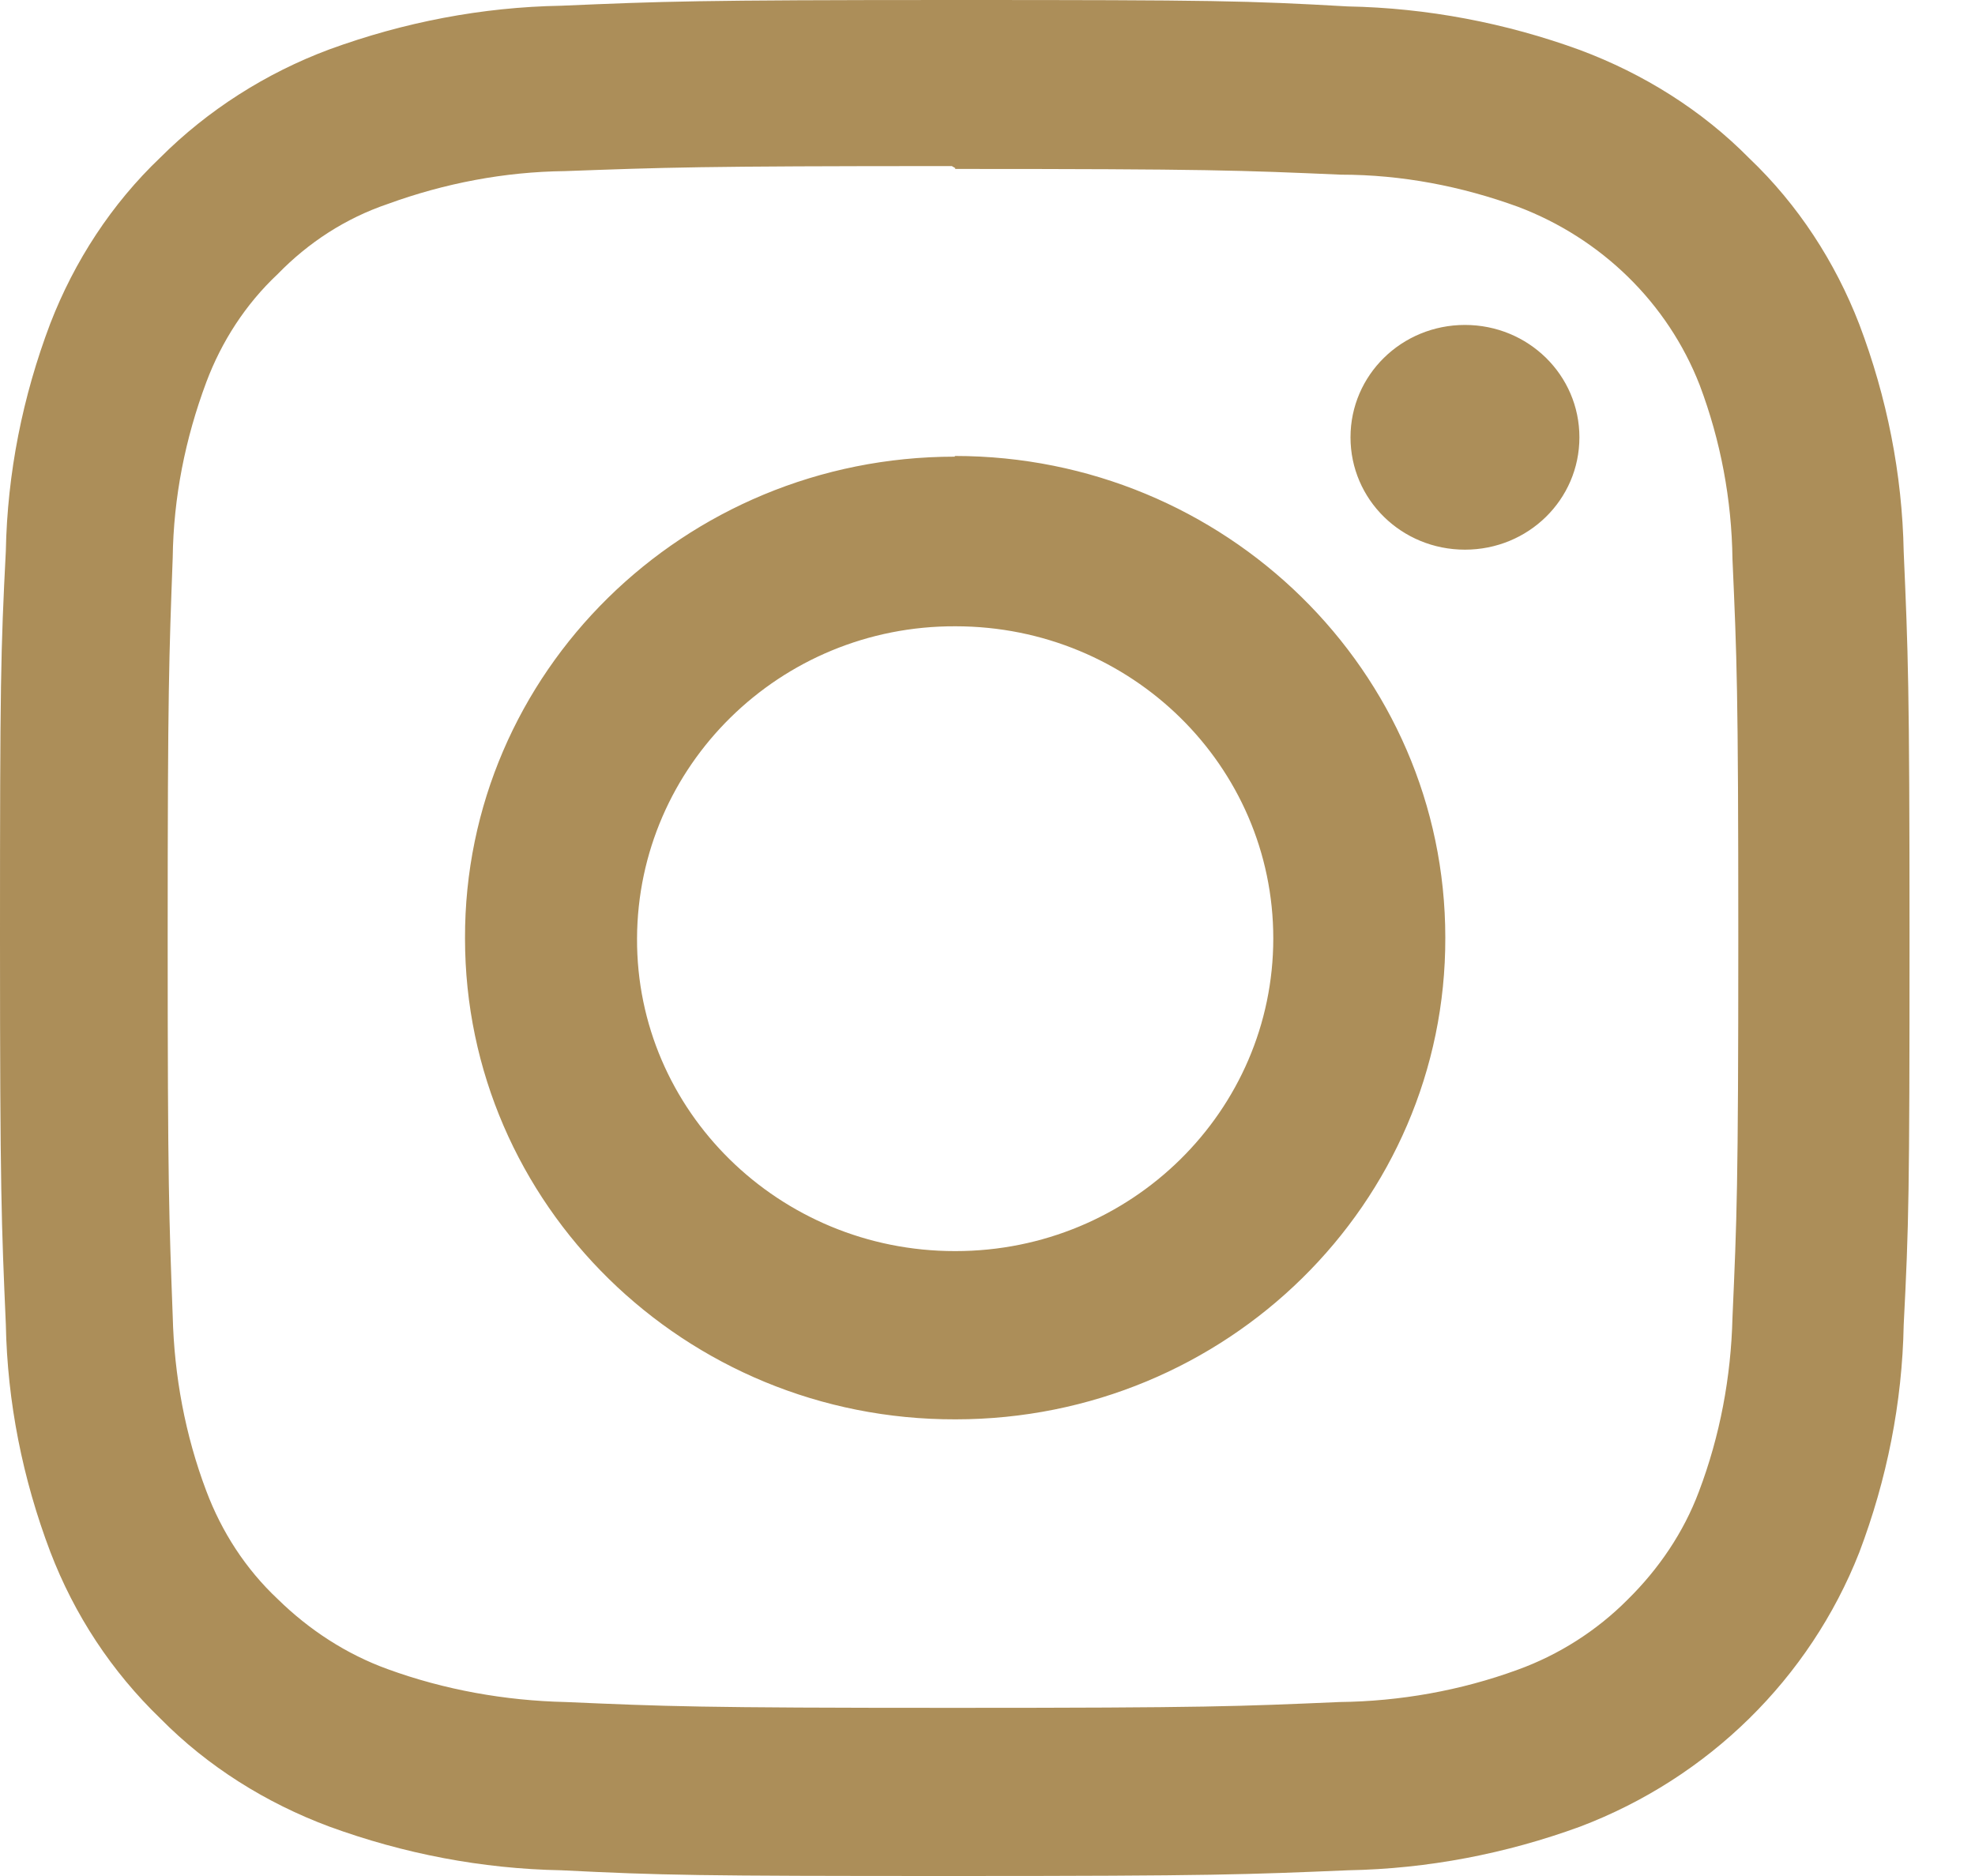 <svg width="20" height="19" viewBox="0 0 20 19" fill="none" xmlns="http://www.w3.org/2000/svg">
<path d="M9.669 0C7.041 0 6.716 0.014 5.683 0.058C4.879 0.072 4.089 0.225 3.336 0.5C2.694 0.739 2.103 1.116 1.624 1.595C1.129 2.066 0.753 2.646 0.509 3.277C0.229 4.016 0.074 4.792 0.059 5.582C0.007 6.597 0 6.916 0 9.496C0 12.077 0.015 12.396 0.059 13.411C0.074 14.201 0.229 14.977 0.509 15.716C0.753 16.354 1.129 16.927 1.624 17.405C2.103 17.891 2.694 18.261 3.336 18.5C4.089 18.775 4.879 18.927 5.683 18.942C6.716 18.993 7.041 19 9.669 19C12.296 19 12.621 18.985 13.654 18.942C14.459 18.927 15.248 18.775 16.001 18.5C17.3 18.007 18.326 16.999 18.828 15.723C19.108 14.984 19.263 14.208 19.278 13.418C19.33 12.403 19.337 12.084 19.337 9.504C19.337 6.923 19.322 6.604 19.278 5.589C19.263 4.799 19.108 4.023 18.828 3.284C18.584 2.653 18.208 2.073 17.713 1.602C17.234 1.116 16.643 0.747 16.001 0.507C15.248 0.232 14.451 0.08 13.647 0.065C12.628 0.007 12.296 0 9.669 0ZM9.669 1.711C12.252 1.711 12.554 1.725 13.58 1.769C14.193 1.769 14.798 1.885 15.374 2.095C16.215 2.414 16.887 3.066 17.212 3.9C17.425 4.465 17.536 5.06 17.544 5.662C17.588 6.662 17.603 6.966 17.603 9.504C17.603 12.041 17.588 12.338 17.544 13.346C17.529 13.947 17.418 14.542 17.204 15.107C17.049 15.52 16.798 15.89 16.481 16.202C16.171 16.514 15.787 16.76 15.366 16.912C14.791 17.122 14.178 17.231 13.566 17.238C12.54 17.282 12.237 17.297 9.646 17.297C7.056 17.297 6.753 17.282 5.727 17.238C5.115 17.224 4.502 17.115 3.926 16.905C3.506 16.753 3.129 16.506 2.812 16.195C2.487 15.89 2.244 15.513 2.089 15.1C1.875 14.534 1.764 13.933 1.749 13.331C1.712 12.331 1.698 12.026 1.698 9.496C1.698 6.966 1.712 6.655 1.749 5.647C1.757 5.038 1.875 4.444 2.089 3.871C2.244 3.458 2.487 3.081 2.812 2.776C3.122 2.457 3.498 2.211 3.926 2.066C4.502 1.856 5.107 1.74 5.72 1.733C6.746 1.696 7.048 1.682 9.639 1.682L9.676 1.704L9.669 1.711ZM9.669 4.625C6.923 4.625 4.701 6.814 4.709 9.504C4.709 12.2 6.938 14.382 9.676 14.375C12.421 14.375 14.643 12.186 14.636 9.496C14.636 6.8 12.407 4.618 9.669 4.618V4.625ZM9.669 12.671C7.89 12.671 6.443 11.251 6.451 9.504C6.458 7.757 7.897 6.336 9.676 6.343C11.455 6.343 12.894 7.757 12.894 9.504C12.894 11.251 11.455 12.671 9.676 12.671H9.669ZM15.994 4.429C15.994 5.06 15.477 5.567 14.835 5.567C14.193 5.567 13.676 5.06 13.676 4.429C13.676 3.799 14.193 3.291 14.835 3.291C15.477 3.291 15.994 3.799 15.994 4.429Z" fill="#AC8E59"/>
</svg>
